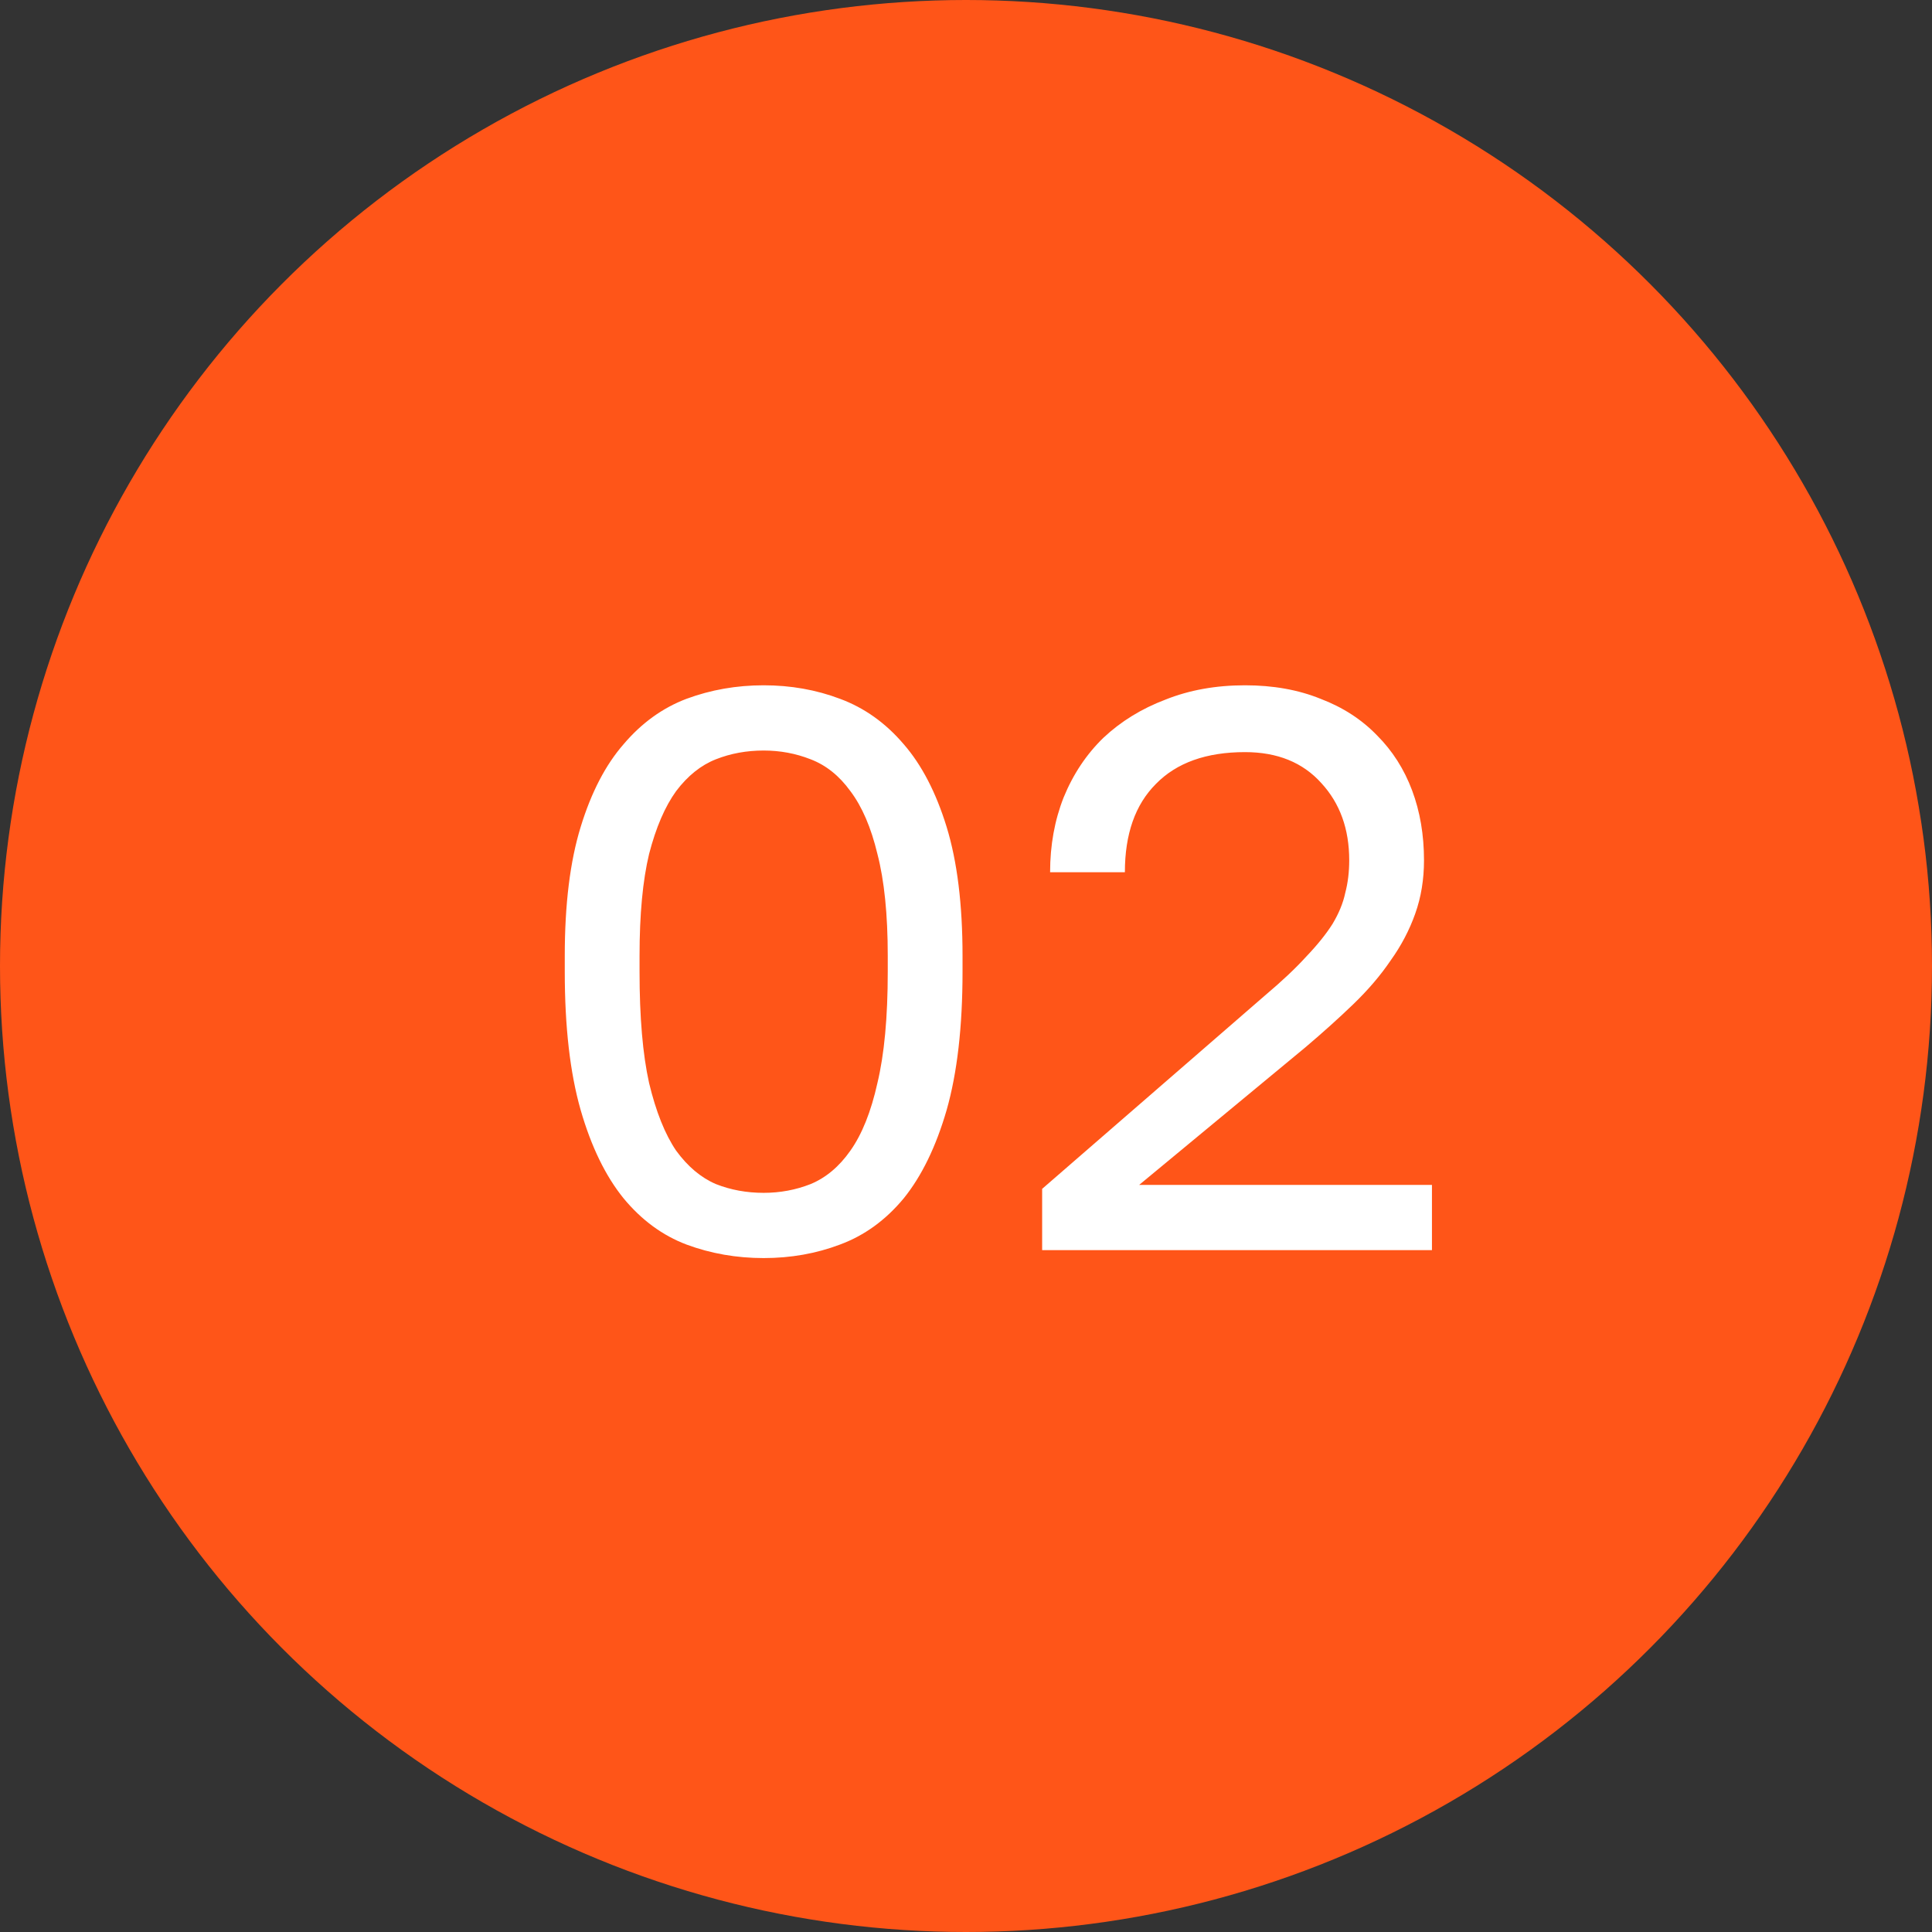 <?xml version="1.0" encoding="UTF-8"?> <svg xmlns="http://www.w3.org/2000/svg" width="34" height="34" viewBox="0 0 34 34" fill="none"><rect x="0" y="0" width="34" height="34" fill="#333333" stroke="none"/><circle cx="17" cy="17" r="17" fill="#FF5518"></circle><path d="M13.439 22.14C12.963 22.14 12.51 22.061 12.081 21.902C11.661 21.743 11.292 21.473 10.975 21.09C10.657 20.698 10.405 20.18 10.219 19.536C10.032 18.883 9.939 18.071 9.939 17.1V16.82C9.939 15.915 10.032 15.159 10.219 14.552C10.405 13.945 10.657 13.46 10.975 13.096C11.292 12.723 11.661 12.457 12.081 12.298C12.51 12.139 12.963 12.06 13.439 12.06C13.915 12.06 14.363 12.139 14.783 12.298C15.212 12.457 15.585 12.723 15.903 13.096C16.22 13.46 16.472 13.945 16.659 14.552C16.845 15.159 16.939 15.915 16.939 16.82V17.1C16.939 18.071 16.845 18.883 16.659 19.536C16.472 20.18 16.22 20.698 15.903 21.09C15.585 21.473 15.212 21.743 14.783 21.902C14.363 22.061 13.915 22.14 13.439 22.14ZM13.439 20.992C13.728 20.992 14.003 20.941 14.265 20.838C14.535 20.726 14.769 20.53 14.965 20.25C15.17 19.961 15.329 19.564 15.441 19.06C15.562 18.556 15.623 17.903 15.623 17.1V16.82C15.623 16.092 15.562 15.495 15.441 15.028C15.329 14.561 15.17 14.193 14.965 13.922C14.769 13.651 14.535 13.465 14.265 13.362C14.003 13.259 13.728 13.208 13.439 13.208C13.14 13.208 12.86 13.259 12.599 13.362C12.337 13.465 12.104 13.651 11.899 13.922C11.703 14.193 11.544 14.561 11.423 15.028C11.311 15.495 11.255 16.092 11.255 16.82V17.1C11.255 17.903 11.311 18.556 11.423 19.06C11.544 19.564 11.703 19.961 11.899 20.25C12.104 20.53 12.337 20.726 12.599 20.838C12.86 20.941 13.14 20.992 13.439 20.992ZM18.34 20.922L22.26 17.52C22.559 17.268 22.802 17.039 22.988 16.834C23.184 16.629 23.338 16.437 23.45 16.26C23.562 16.073 23.637 15.891 23.674 15.714C23.721 15.537 23.744 15.345 23.744 15.14C23.744 14.589 23.581 14.137 23.254 13.782C22.928 13.418 22.48 13.236 21.91 13.236C21.229 13.236 20.706 13.423 20.342 13.796C19.978 14.16 19.796 14.678 19.796 15.35H18.48C18.48 14.874 18.56 14.435 18.718 14.034C18.886 13.623 19.12 13.273 19.418 12.984C19.726 12.695 20.09 12.471 20.51 12.312C20.93 12.144 21.397 12.06 21.91 12.06C22.405 12.06 22.848 12.139 23.24 12.298C23.632 12.447 23.964 12.662 24.234 12.942C24.505 13.213 24.71 13.535 24.85 13.908C24.99 14.281 25.06 14.692 25.06 15.14C25.06 15.476 25.009 15.789 24.906 16.078C24.804 16.367 24.659 16.643 24.472 16.904C24.295 17.165 24.076 17.422 23.814 17.674C23.562 17.917 23.282 18.169 22.974 18.43L20.048 20.852H25.2V22H18.34V20.922Z" fill="white"></path></svg> 